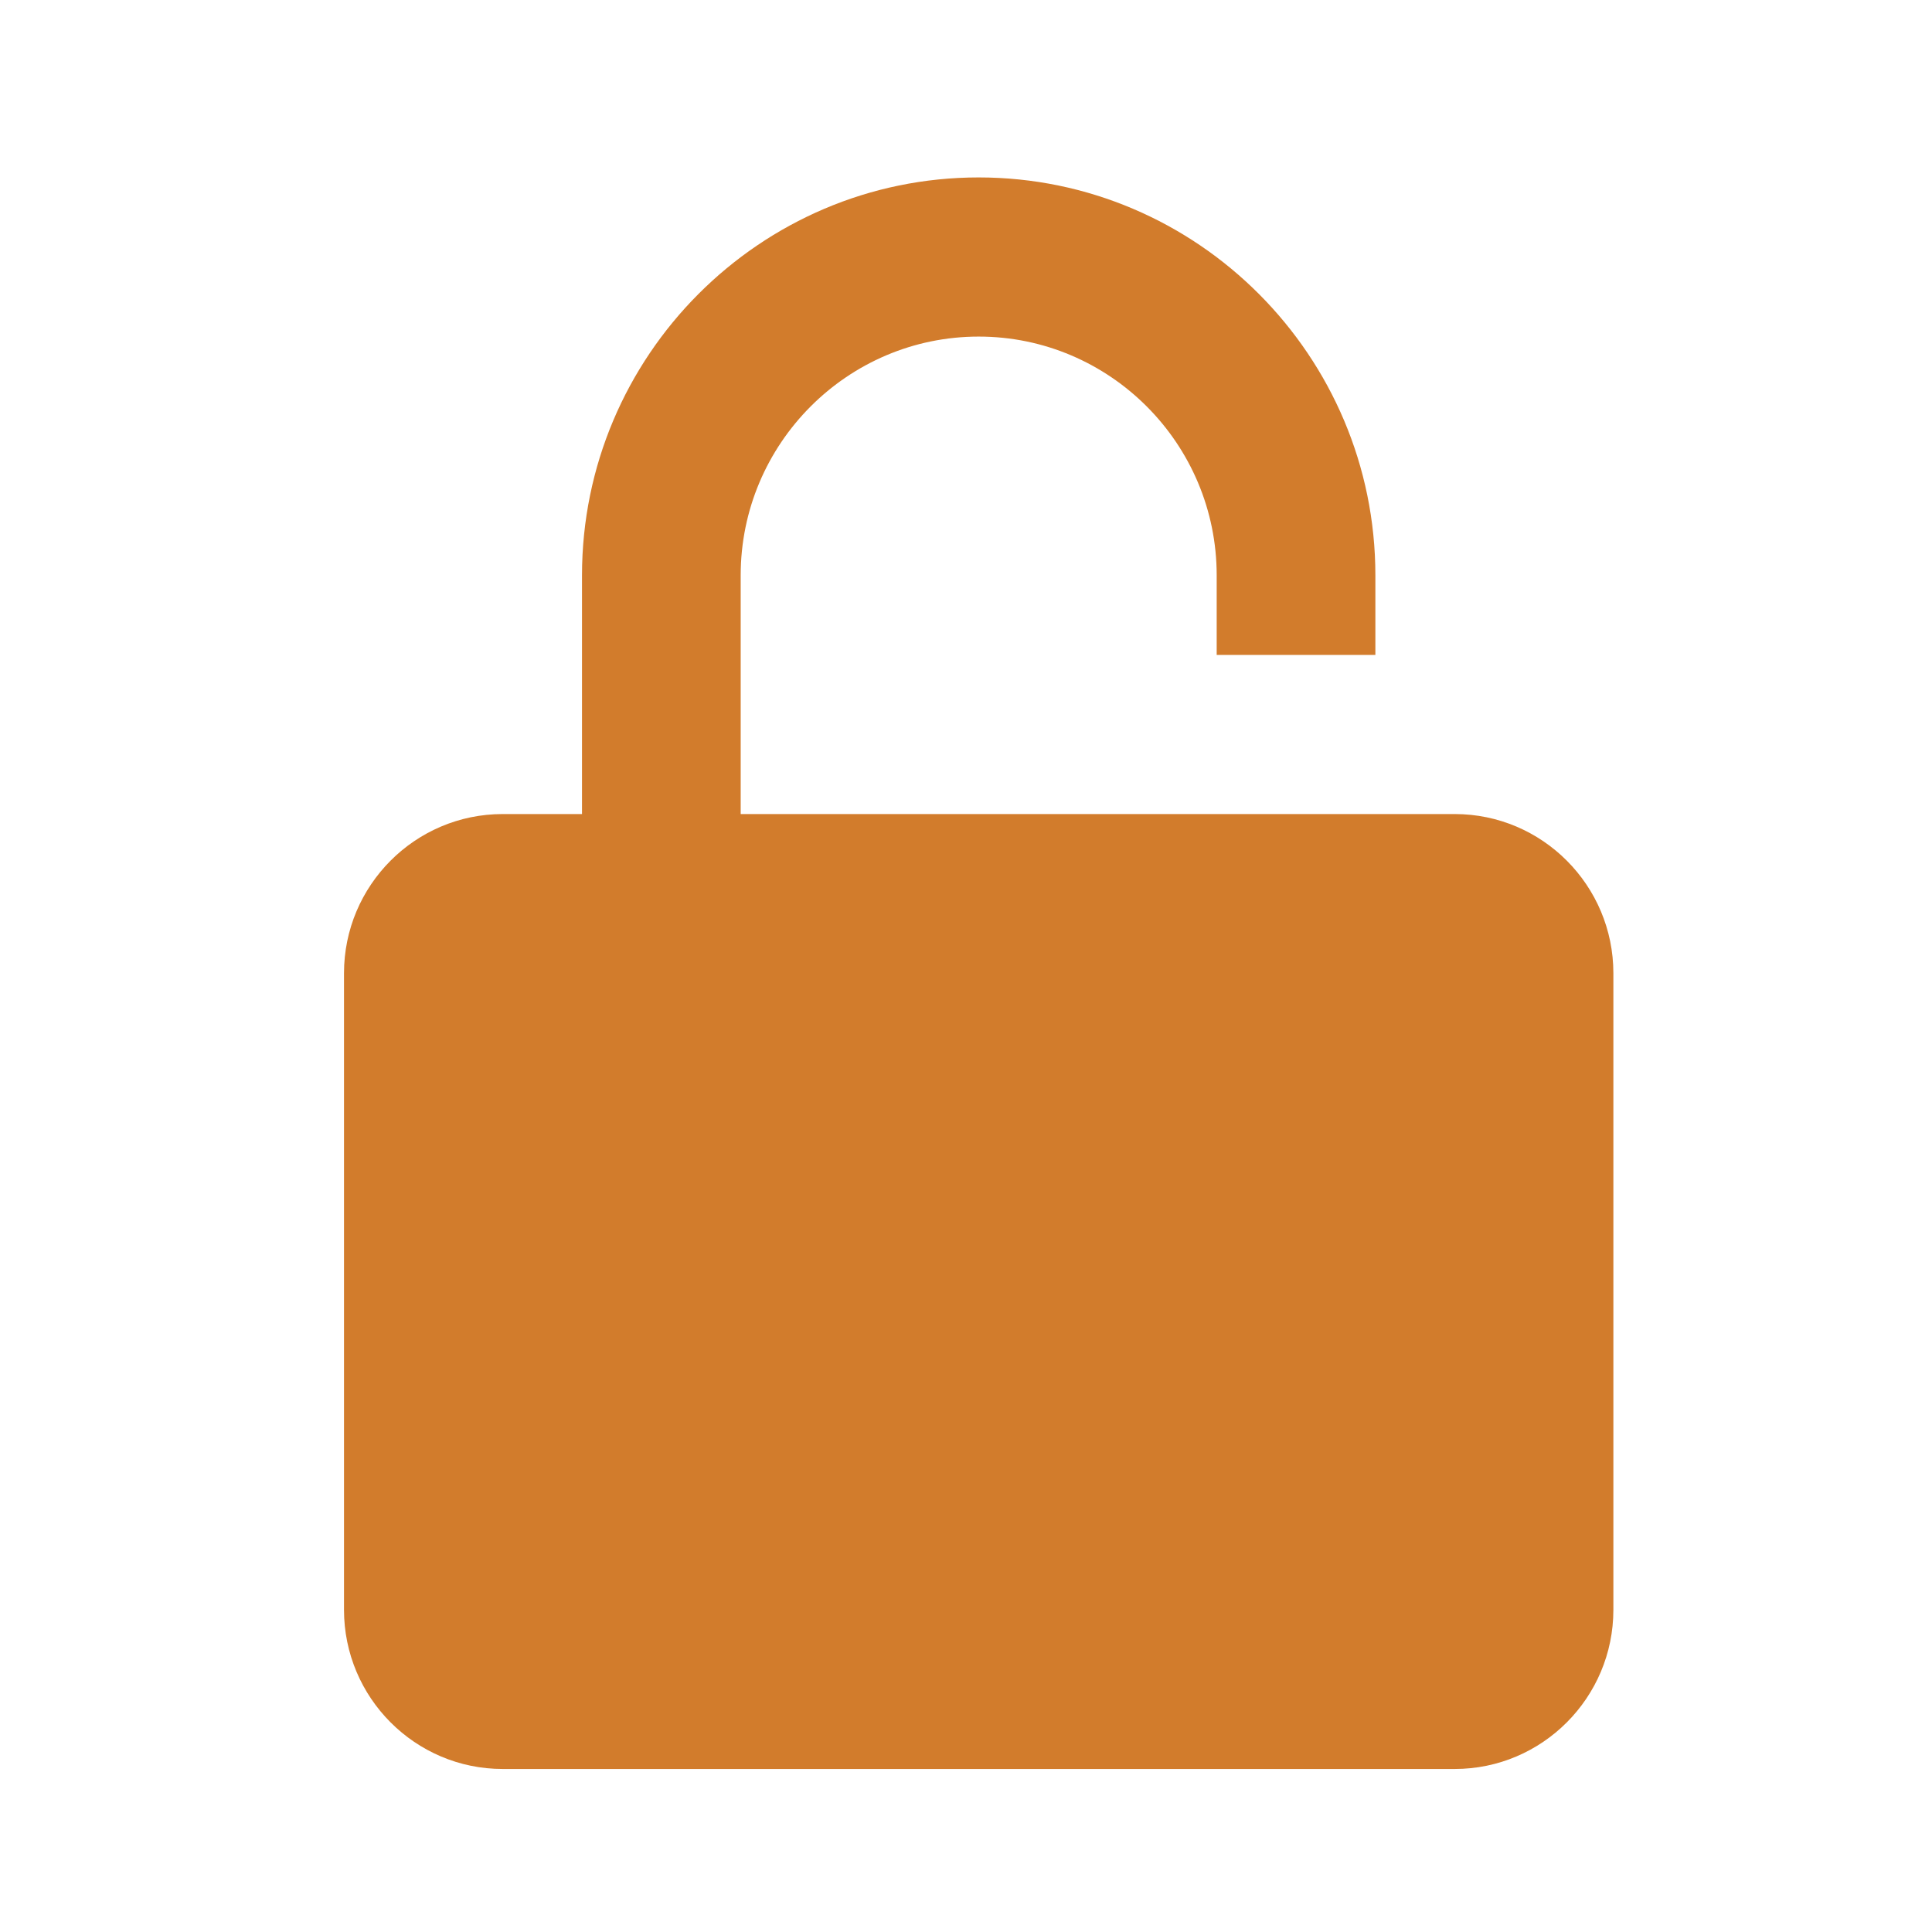 <svg xmlns="http://www.w3.org/2000/svg" fill="none" viewBox="0 0 37 37" height="37" width="37">
<path fill="#D27C2C" d="M26.34 12.542V11.018C26.34 6.817 22.932 3.398 18.743 3.398C14.554 3.398 11.146 6.817 11.146 11.018V15.59H9.627C7.951 15.59 6.588 16.957 6.588 18.638V30.83C6.588 32.511 7.951 33.878 9.627 33.878H27.86C29.535 33.878 30.898 32.511 30.898 30.83V18.638C30.898 16.957 29.535 15.59 27.86 15.59H14.185V11.018C14.185 8.498 16.23 6.446 18.743 6.446C21.256 6.446 23.301 8.498 23.301 11.018V12.542H26.34Z"></path>
</svg>